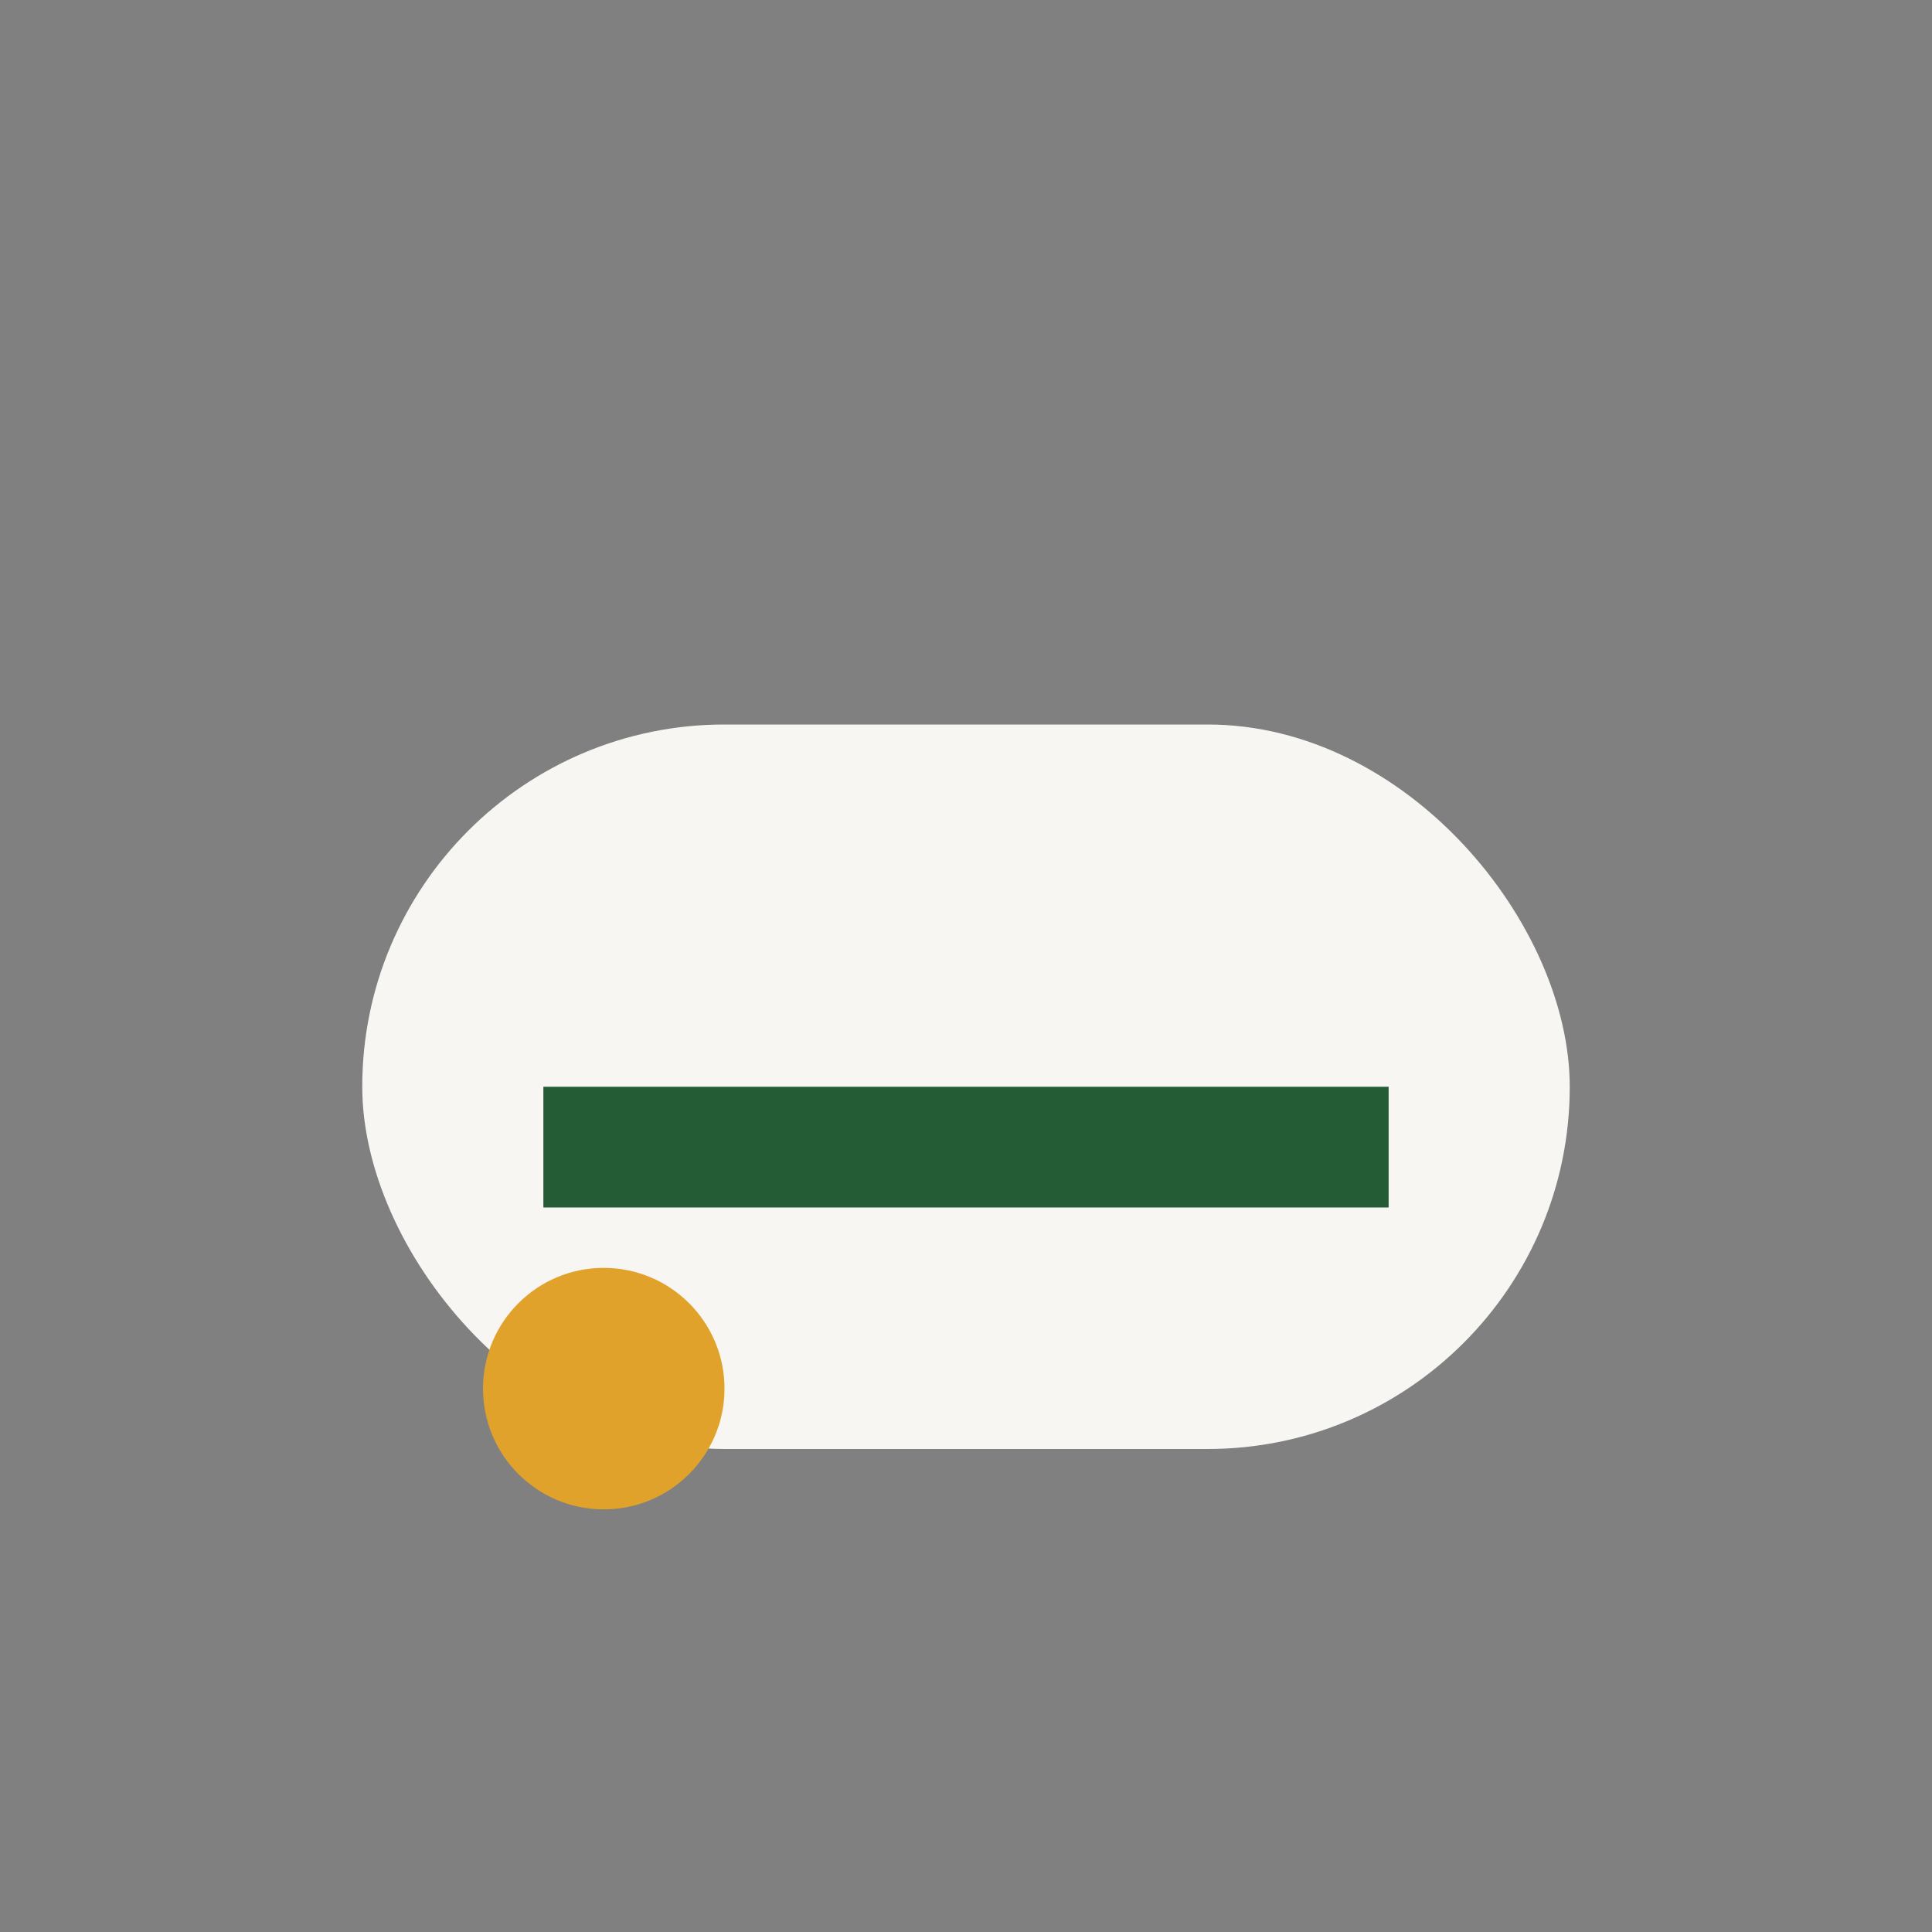 <?xml version="1.0" encoding="UTF-8"?>
<svg xmlns="http://www.w3.org/2000/svg" width="32" height="32" viewBox="0 0 32 32"><rect x="0" y="0" width="32" height="32" fill="#808080" stroke="none"/><rect x="6" y="12" width="20" height="12" rx="6" fill="#F7F6F2"/><path d="M9 19h14" stroke="#245C36" stroke-width="2"/><circle cx="10" cy="23" r="2" fill="#E0A22B"/></svg>